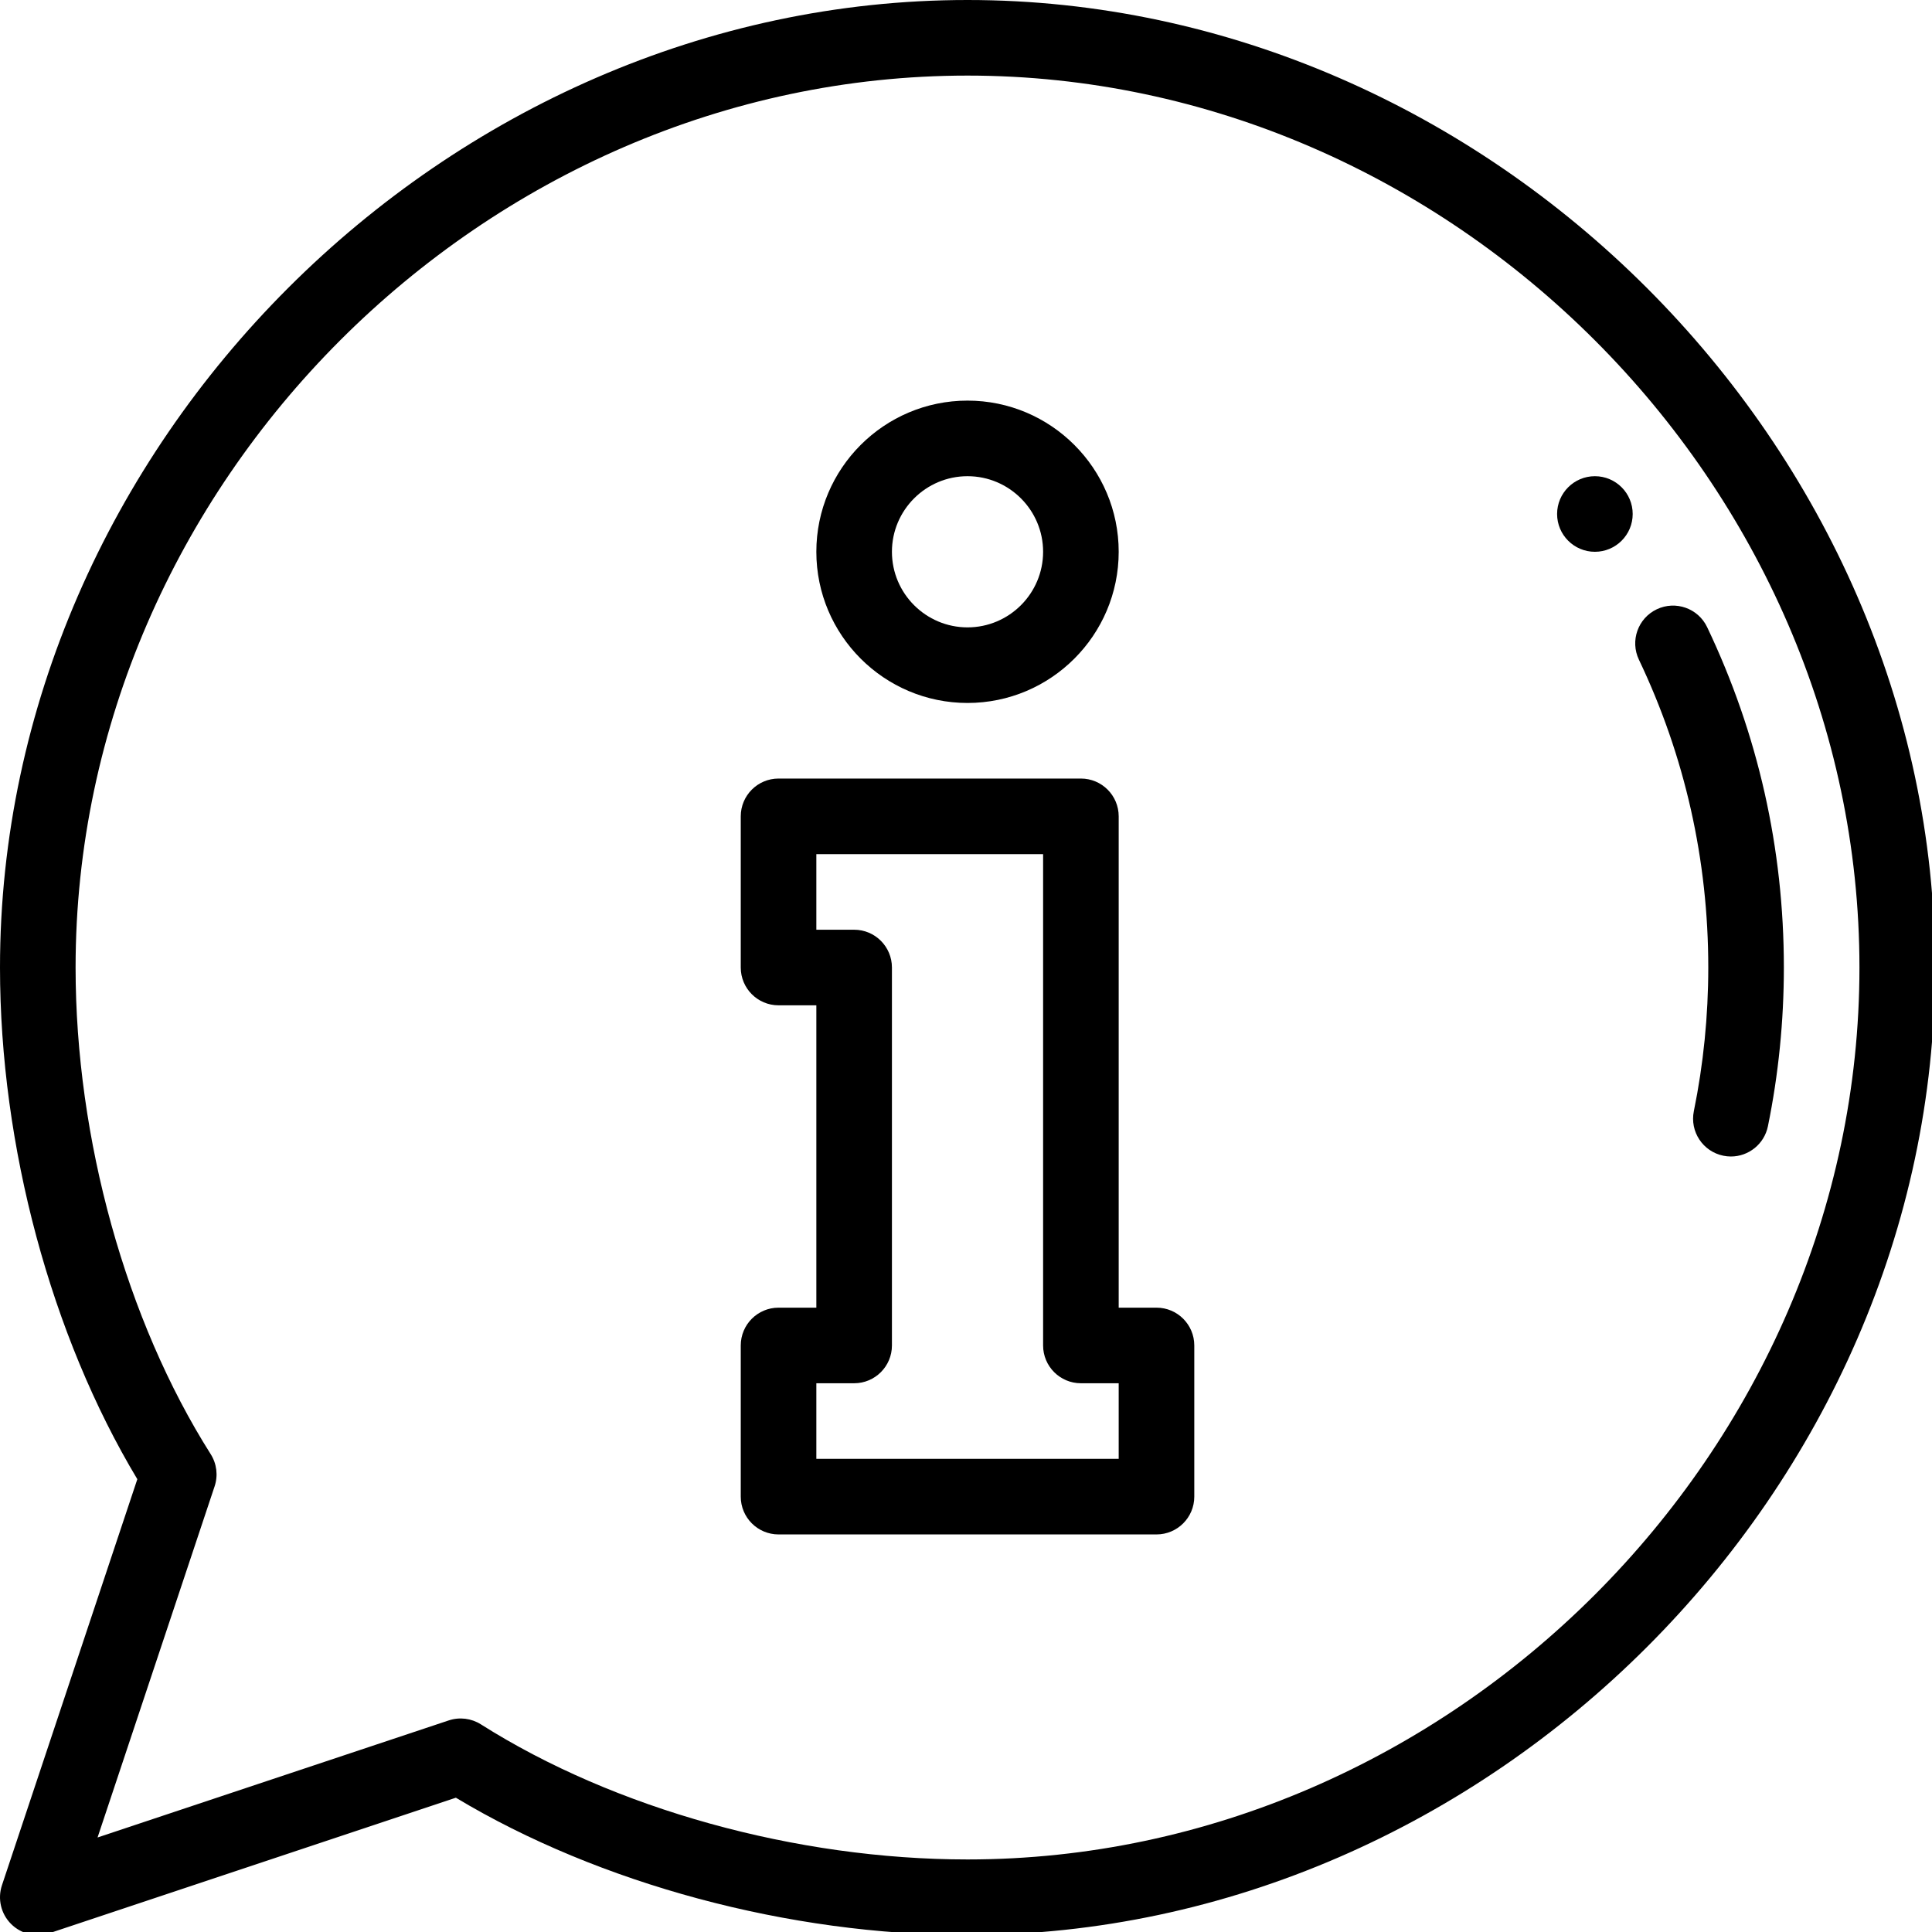 <?xml version="1.0" encoding="UTF-8" standalone="no"?>
<!-- Created with Inkscape (http://www.inkscape.org/) -->

<svg
   width="135.467mm"
   height="135.467mm"
   viewBox="0 0 135.467 135.467"
   version="1.1"
   id="svg5"
   xmlns="http://www.w3.org/2000/svg"
   xmlns:svg="http://www.w3.org/2000/svg">
  <defs
     id="defs2" />
  <g
     id="layer1"
     transform="translate(18.567,-78.974)">
    <g
       id="g223"
       transform="matrix(0.265,0,0,0.265,-18.567,78.974)"
       style="fill:#000000">
      <path
         d="m 412,136 c 0,5.52 4.48,10 10,10 5.52,0 10,-4.48 10,-10 0,-5.52 -4.48,-10 -10,-10 -5.52,0 -10,4.48 -10,10 z m 0,0"
         fill="#ffffff"
         data-original="#000000"
         class=""
         id="path213"
         style="fill:#000000" />
      <path
         d="m 452,256 c 0,12.809 -1.285,25.594 -3.816,38 -1.105,5.41 2.387,10.691 7.797,11.797 0.676,0.141 1.348,0.207 2.012,0.207 4.652,0 8.82,-3.27 9.789,-8.004 C 470.582,284.277 472,270.148 472,256 c 0,-31.488 -6.828,-61.789 -20.301,-90.062 -2.375,-4.984 -8.34,-7.102 -13.328,-4.727 -4.988,2.375 -7.102,8.344 -4.727,13.332 C 445.824,200.105 452,227.512 452,256 Z m 0,0"
         fill="#ffffff"
         data-original="#000000"
         class=""
         id="path215"
         style="fill:#000000" />
      <path
         d="M 306,346 H 296 V 216 c 0,-5.523 -4.477,-10 -10,-10 h -80 c -5.523,0 -10,4.477 -10,10 v 40 c 0,5.523 4.477,10 10,10 h 10 v 80 h -10 c -5.523,0 -10,4.477 -10,10 v 40 c 0,5.523 4.477,10 10,10 h 100 c 5.523,0 10,-4.477 10,-10 v -40 c 0,-5.523 -4.477,-10 -10,-10 z m -10,40 h -80 v -20 h 10 c 5.523,0 10,-4.477 10,-10 V 256 c 0,-5.523 -4.477,-10 -10,-10 h -10 v -20 h 60 v 130 c 0,5.523 4.48,10 10,10 h 10 z m 0,0"
         fill="#ffffff"
         data-original="#000000"
         class=""
         id="path217"
         style="fill:#000000" />
      <path
         d="m 256,186 c 22.055,0 40,-17.945 40,-40 0,-22.055 -17.945,-40 -40,-40 -22.055,0 -40,17.945 -40,40 0,22.055 17.945,40 40,40 z m 0,-60 c 11.027,0 20,8.973 20,20 0,11.027 -8.973,20 -20,20 -11.027,0 -20,-8.973 -20,-20 0,-11.027 8.973,-20 20,-20 z m 0,0"
         fill="#ffffff"
         data-original="#000000"
         class=""
         id="path219"
         style="fill:#000000" />
      <path
         d="M 256,0 C 118.023,0 0,117.801 0,256 0,303.207 13.527,353.41 36.336,391.383 L 0.512,498.84 c -1.195,3.59 -0.262,7.555 2.418,10.23 2.691,2.691 6.66,3.609 10.234,2.414 L 120.621,475.664 C 158.59,498.477 208.793,512 256,512 394.012,512 512,394.184 512,256 512,117.988 394.188,0 256,0 Z m 0,492 c -45.285,0 -93.418,-13.363 -128.758,-35.746 -2.504,-1.586 -5.625,-2.004 -8.516,-1.039 L 25.812,486.188 56.785,393.273 c 0.953,-2.852 0.57,-5.977 -1.039,-8.516 C 33.363,349.422 20,301.285 20,256 20,128.074 128.074,20 256,20 383.926,20 492,128.074 492,256 492,383.926 383.926,492 256,492 Z m 0,0"
         fill="#ffffff"
         data-original="#000000"
         class=""
         id="path221"
         style="fill:#000000" />
    </g>
  </g>
</svg>
